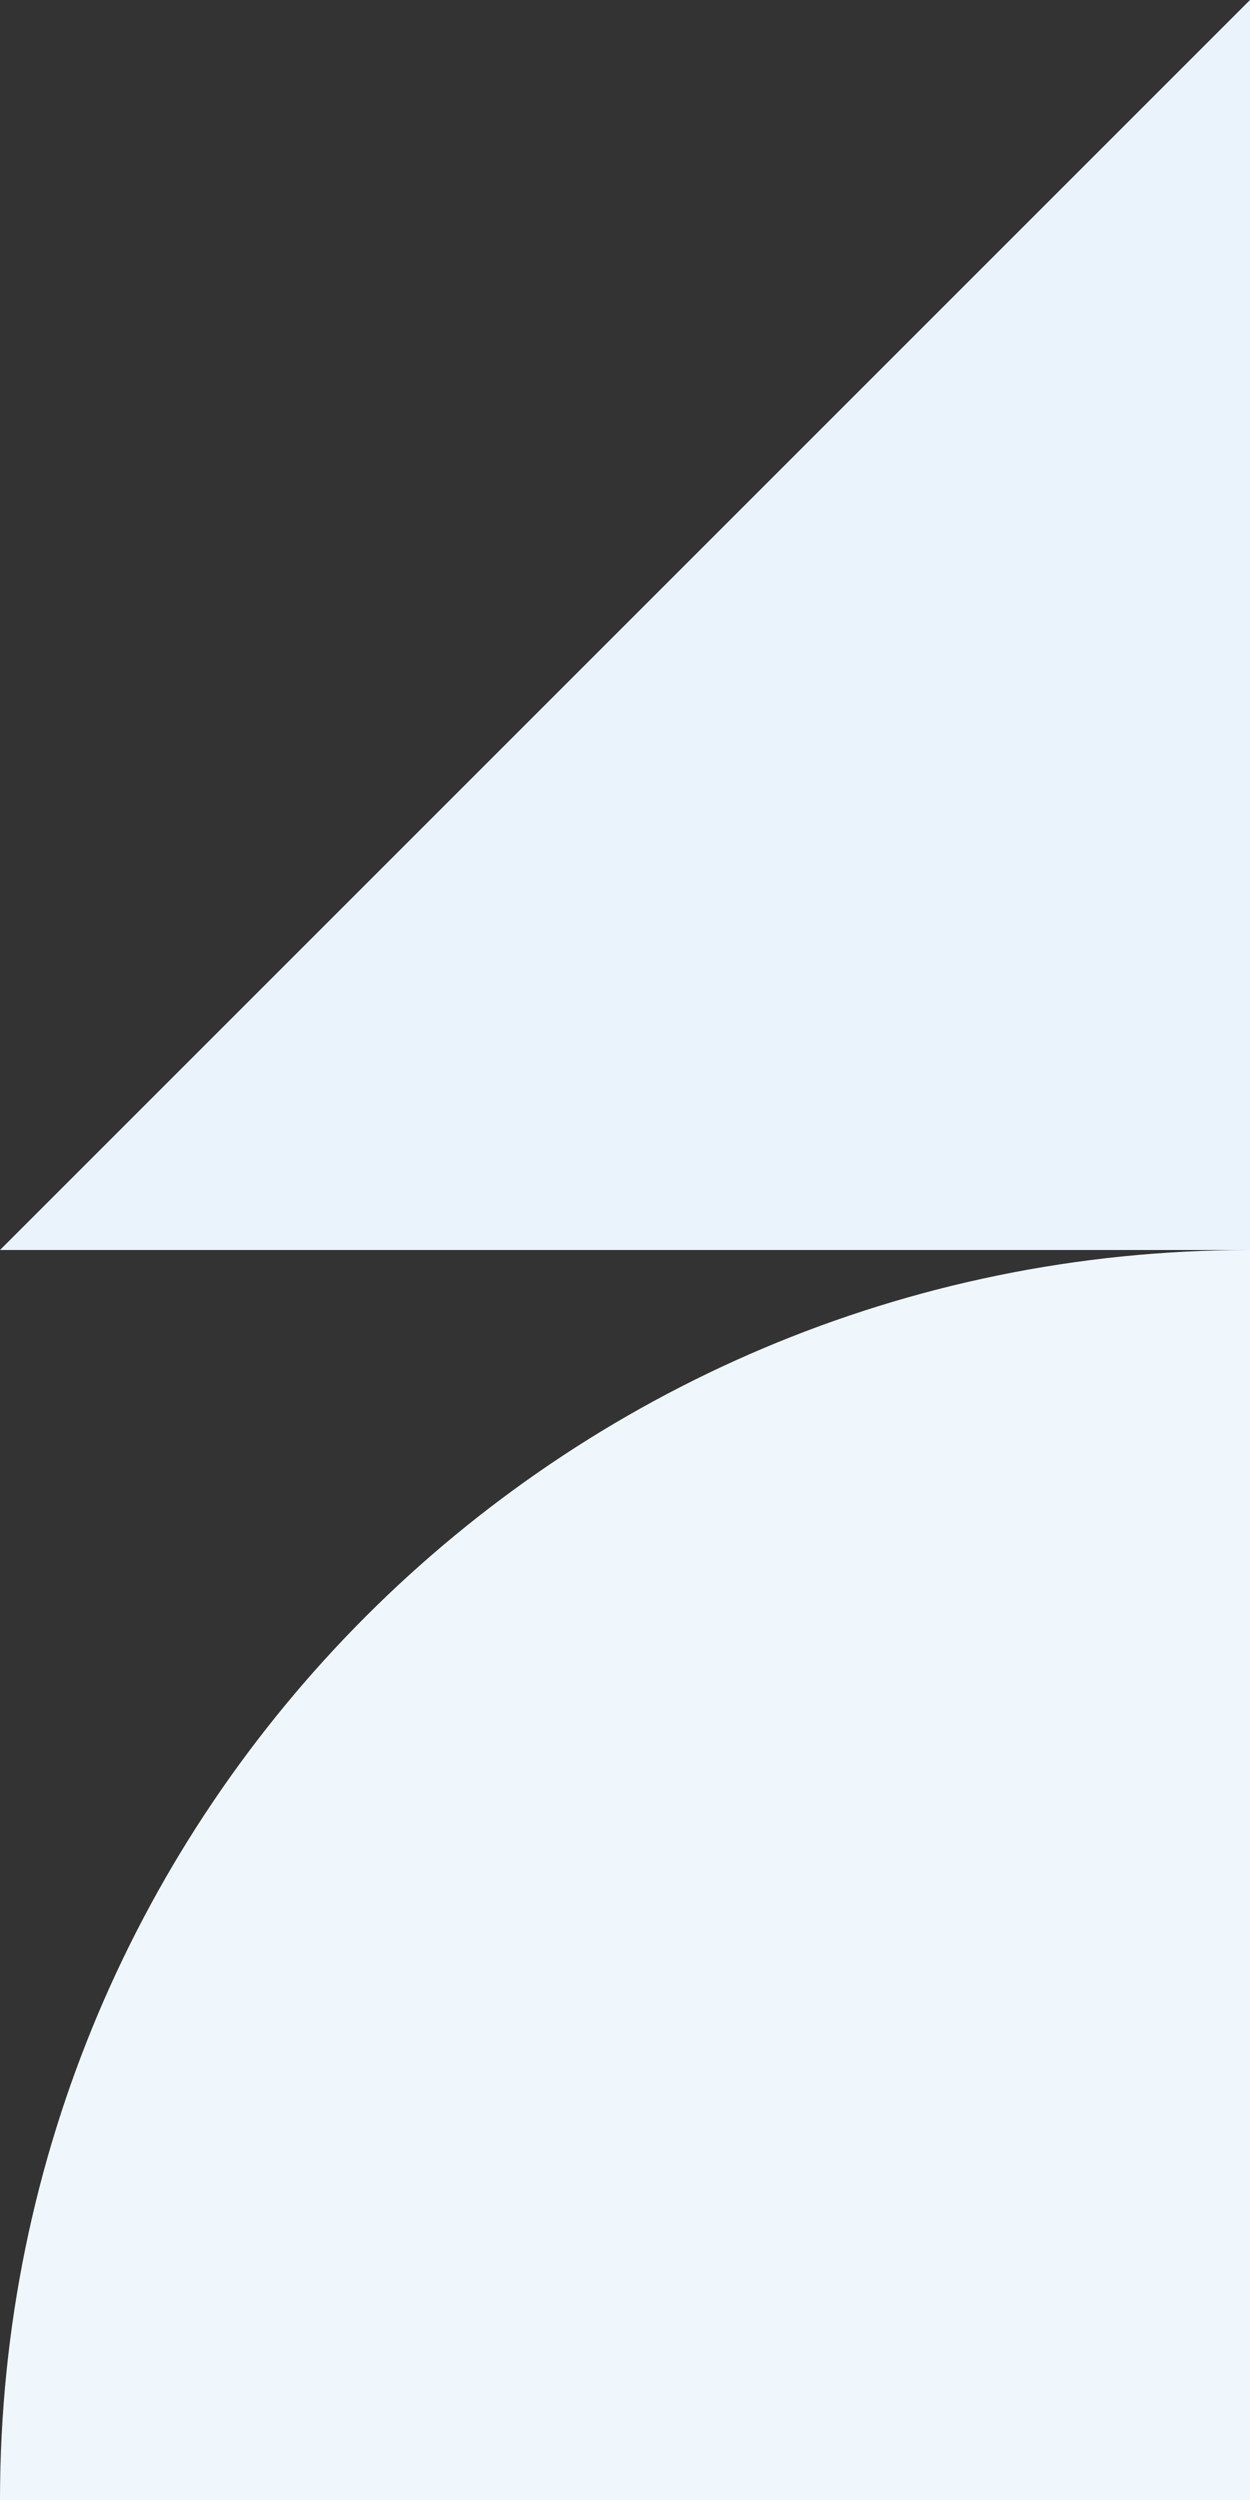 <svg width="109" height="218" viewBox="0 0 109 218" fill="none" xmlns="http://www.w3.org/2000/svg">
<rect x="0" y="0" width="109" height="218" fill="#333333" stroke="none"/>
<g clip-path="url(#clip0_1182_677)">
<path d="M0 218H109V109C48.8 109 0 157.8 0 218Z" fill="#F0F7FC"/>
<path d="M109 0V109H0L109 0Z" fill="#EAF3FB"/>
</g>
<defs>
<clipPath id="clip0_1182_677">
<rect width="109" height="218" fill="white"/>
</clipPath>
</defs>
</svg>
